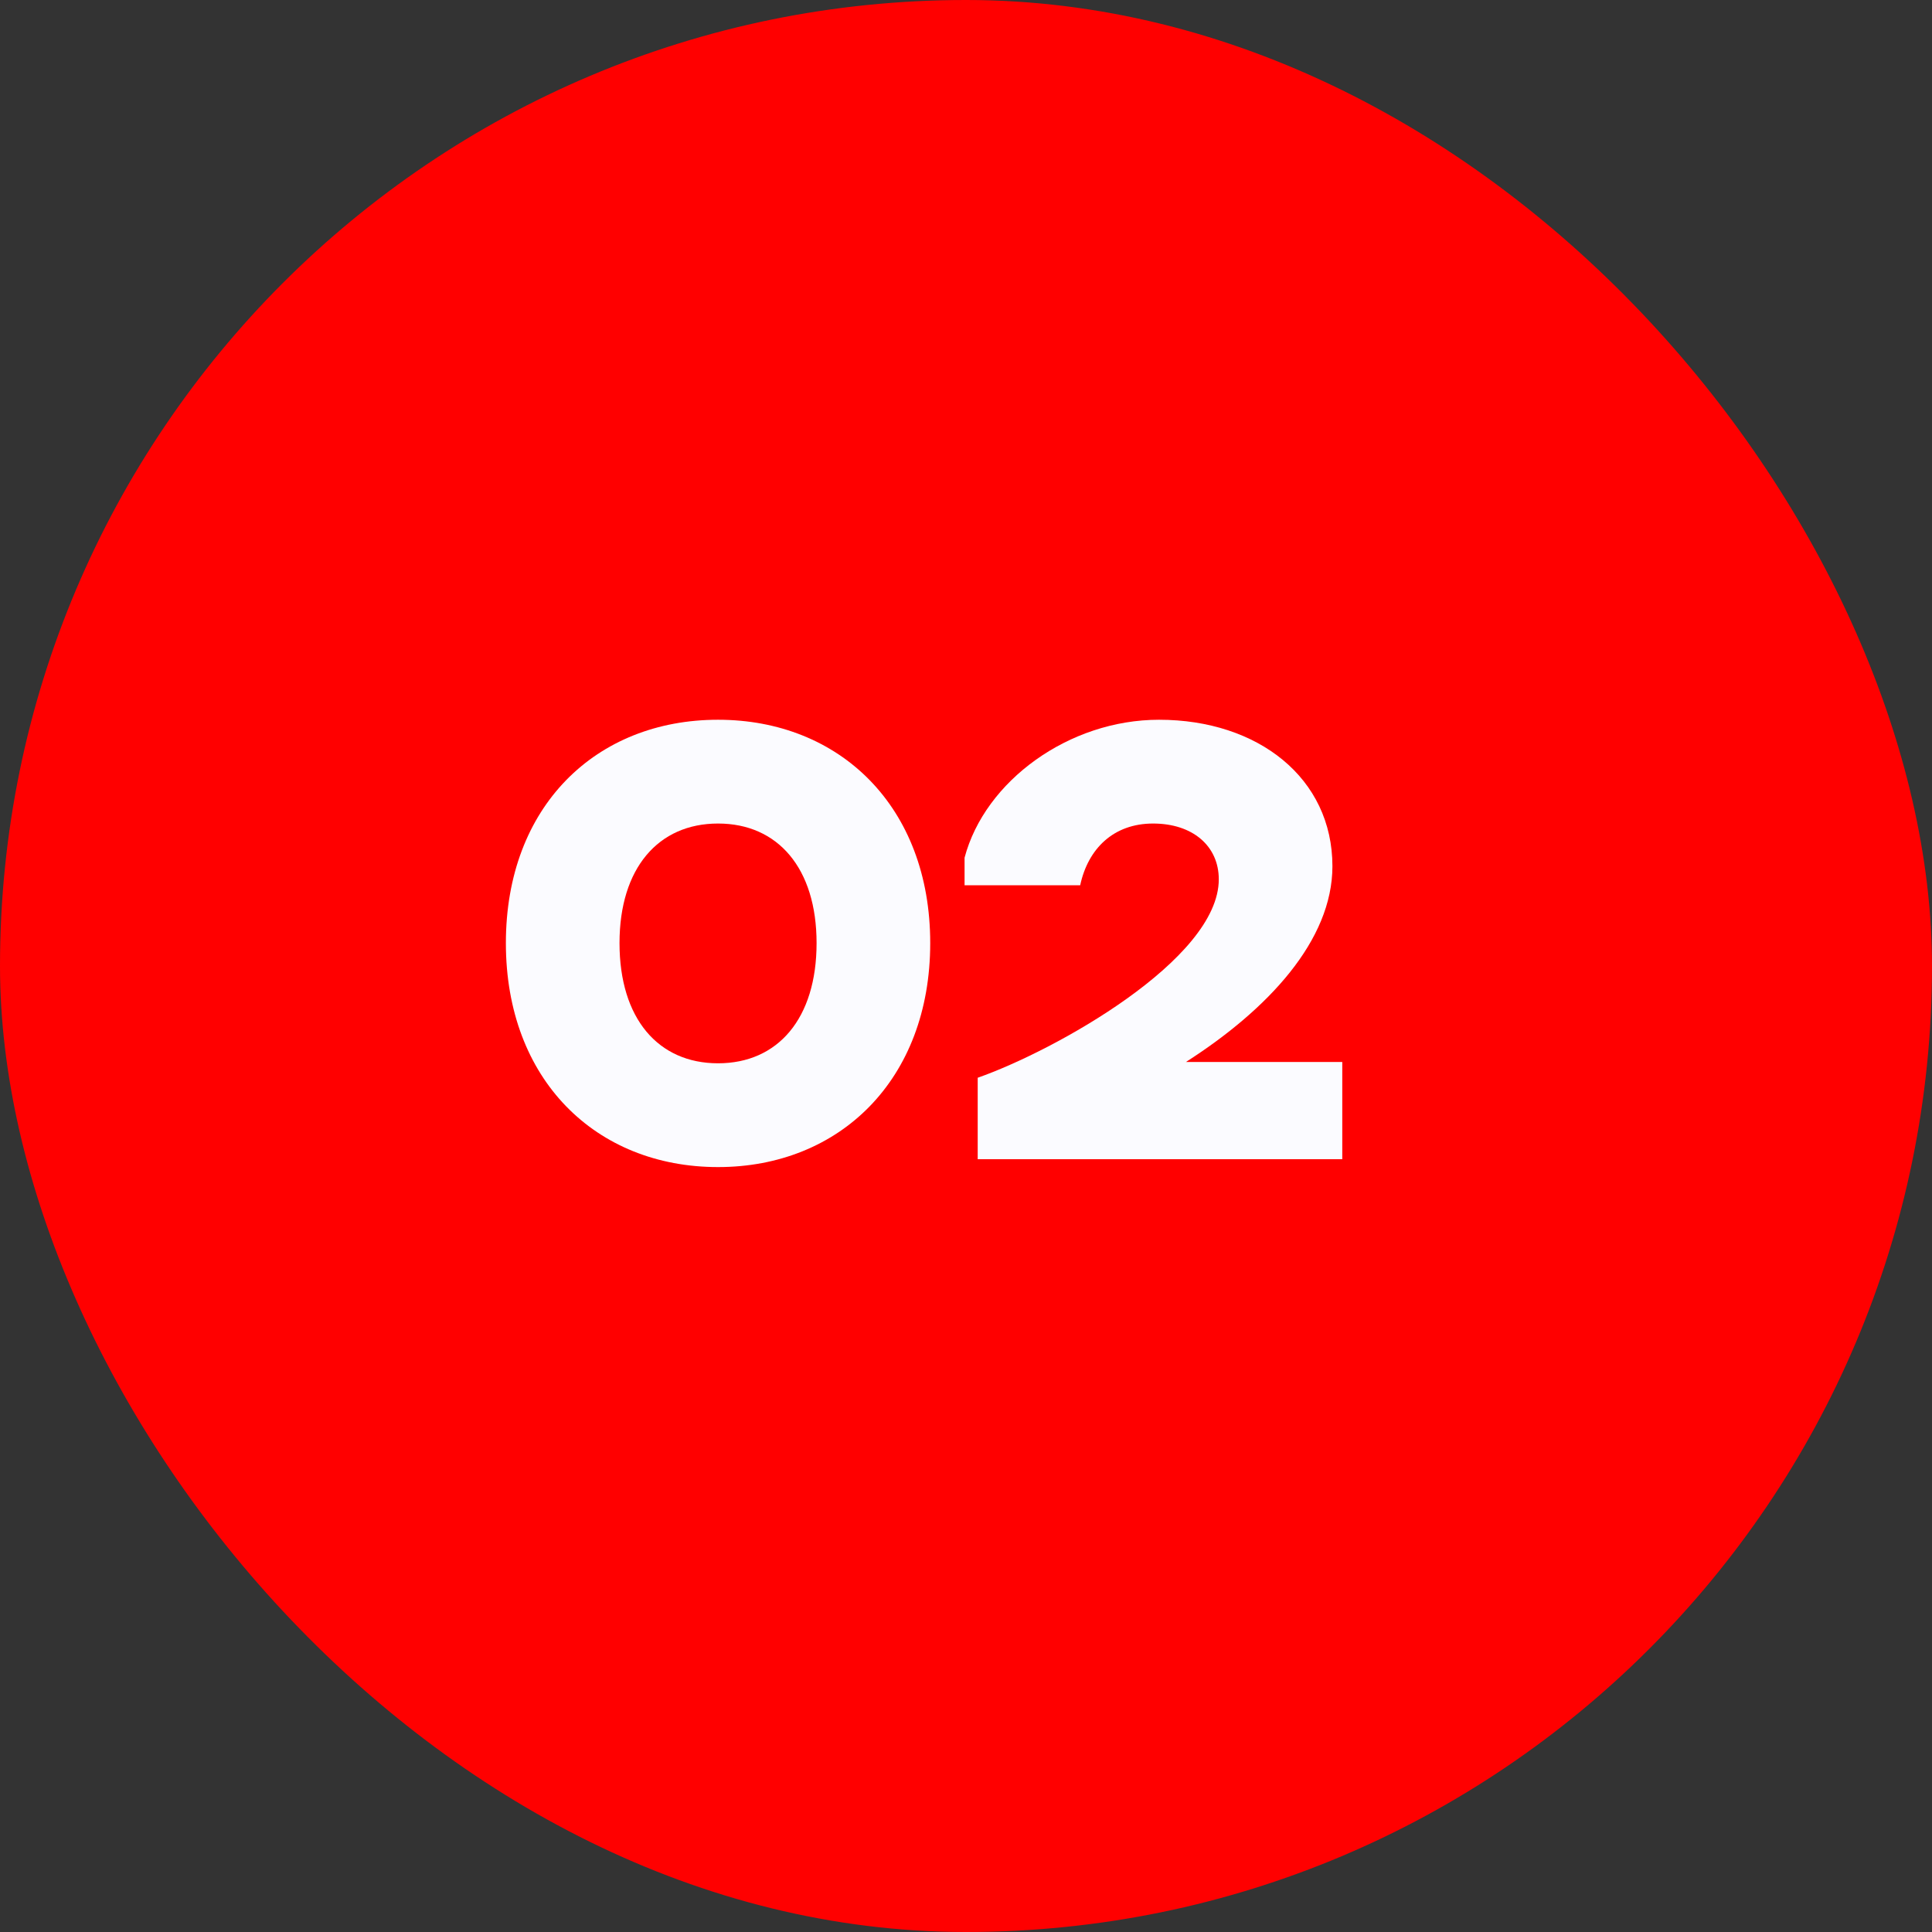 <svg width="50" height="50" viewBox="0 0 50 50" fill="none" xmlns="http://www.w3.org/2000/svg">
<rect x="0" y="0" width="50" height="50" fill="#333333" stroke="none"/>
<rect width="50" height="50" rx="25" fill="#FF0000"/>
<path d="M18.583 30.204C15.421 30.204 13.092 27.943 13.092 24.407C13.092 20.871 15.421 18.627 18.583 18.627C21.728 18.627 24.074 20.871 24.074 24.407C24.074 27.943 21.728 30.204 18.583 30.204ZM18.583 21.313C17.036 21.313 16.033 22.469 16.033 24.407C16.033 26.362 17.036 27.518 18.583 27.518C20.13 27.518 21.133 26.362 21.133 24.407C21.133 22.469 20.13 21.313 18.583 21.313Z" fill="#FBFBFF"/>
<path d="M25.303 30V27.892C27.292 27.195 31.542 24.832 31.542 22.758C31.542 21.891 30.862 21.313 29.842 21.313C28.822 21.313 28.159 21.959 27.955 22.911H24.963V22.197C25.49 20.208 27.666 18.627 29.995 18.627C32.562 18.627 34.483 20.14 34.483 22.418C34.483 24.339 32.817 26.124 30.692 27.484H34.738V30H25.303Z" fill="#FBFBFF"/>
</svg>
